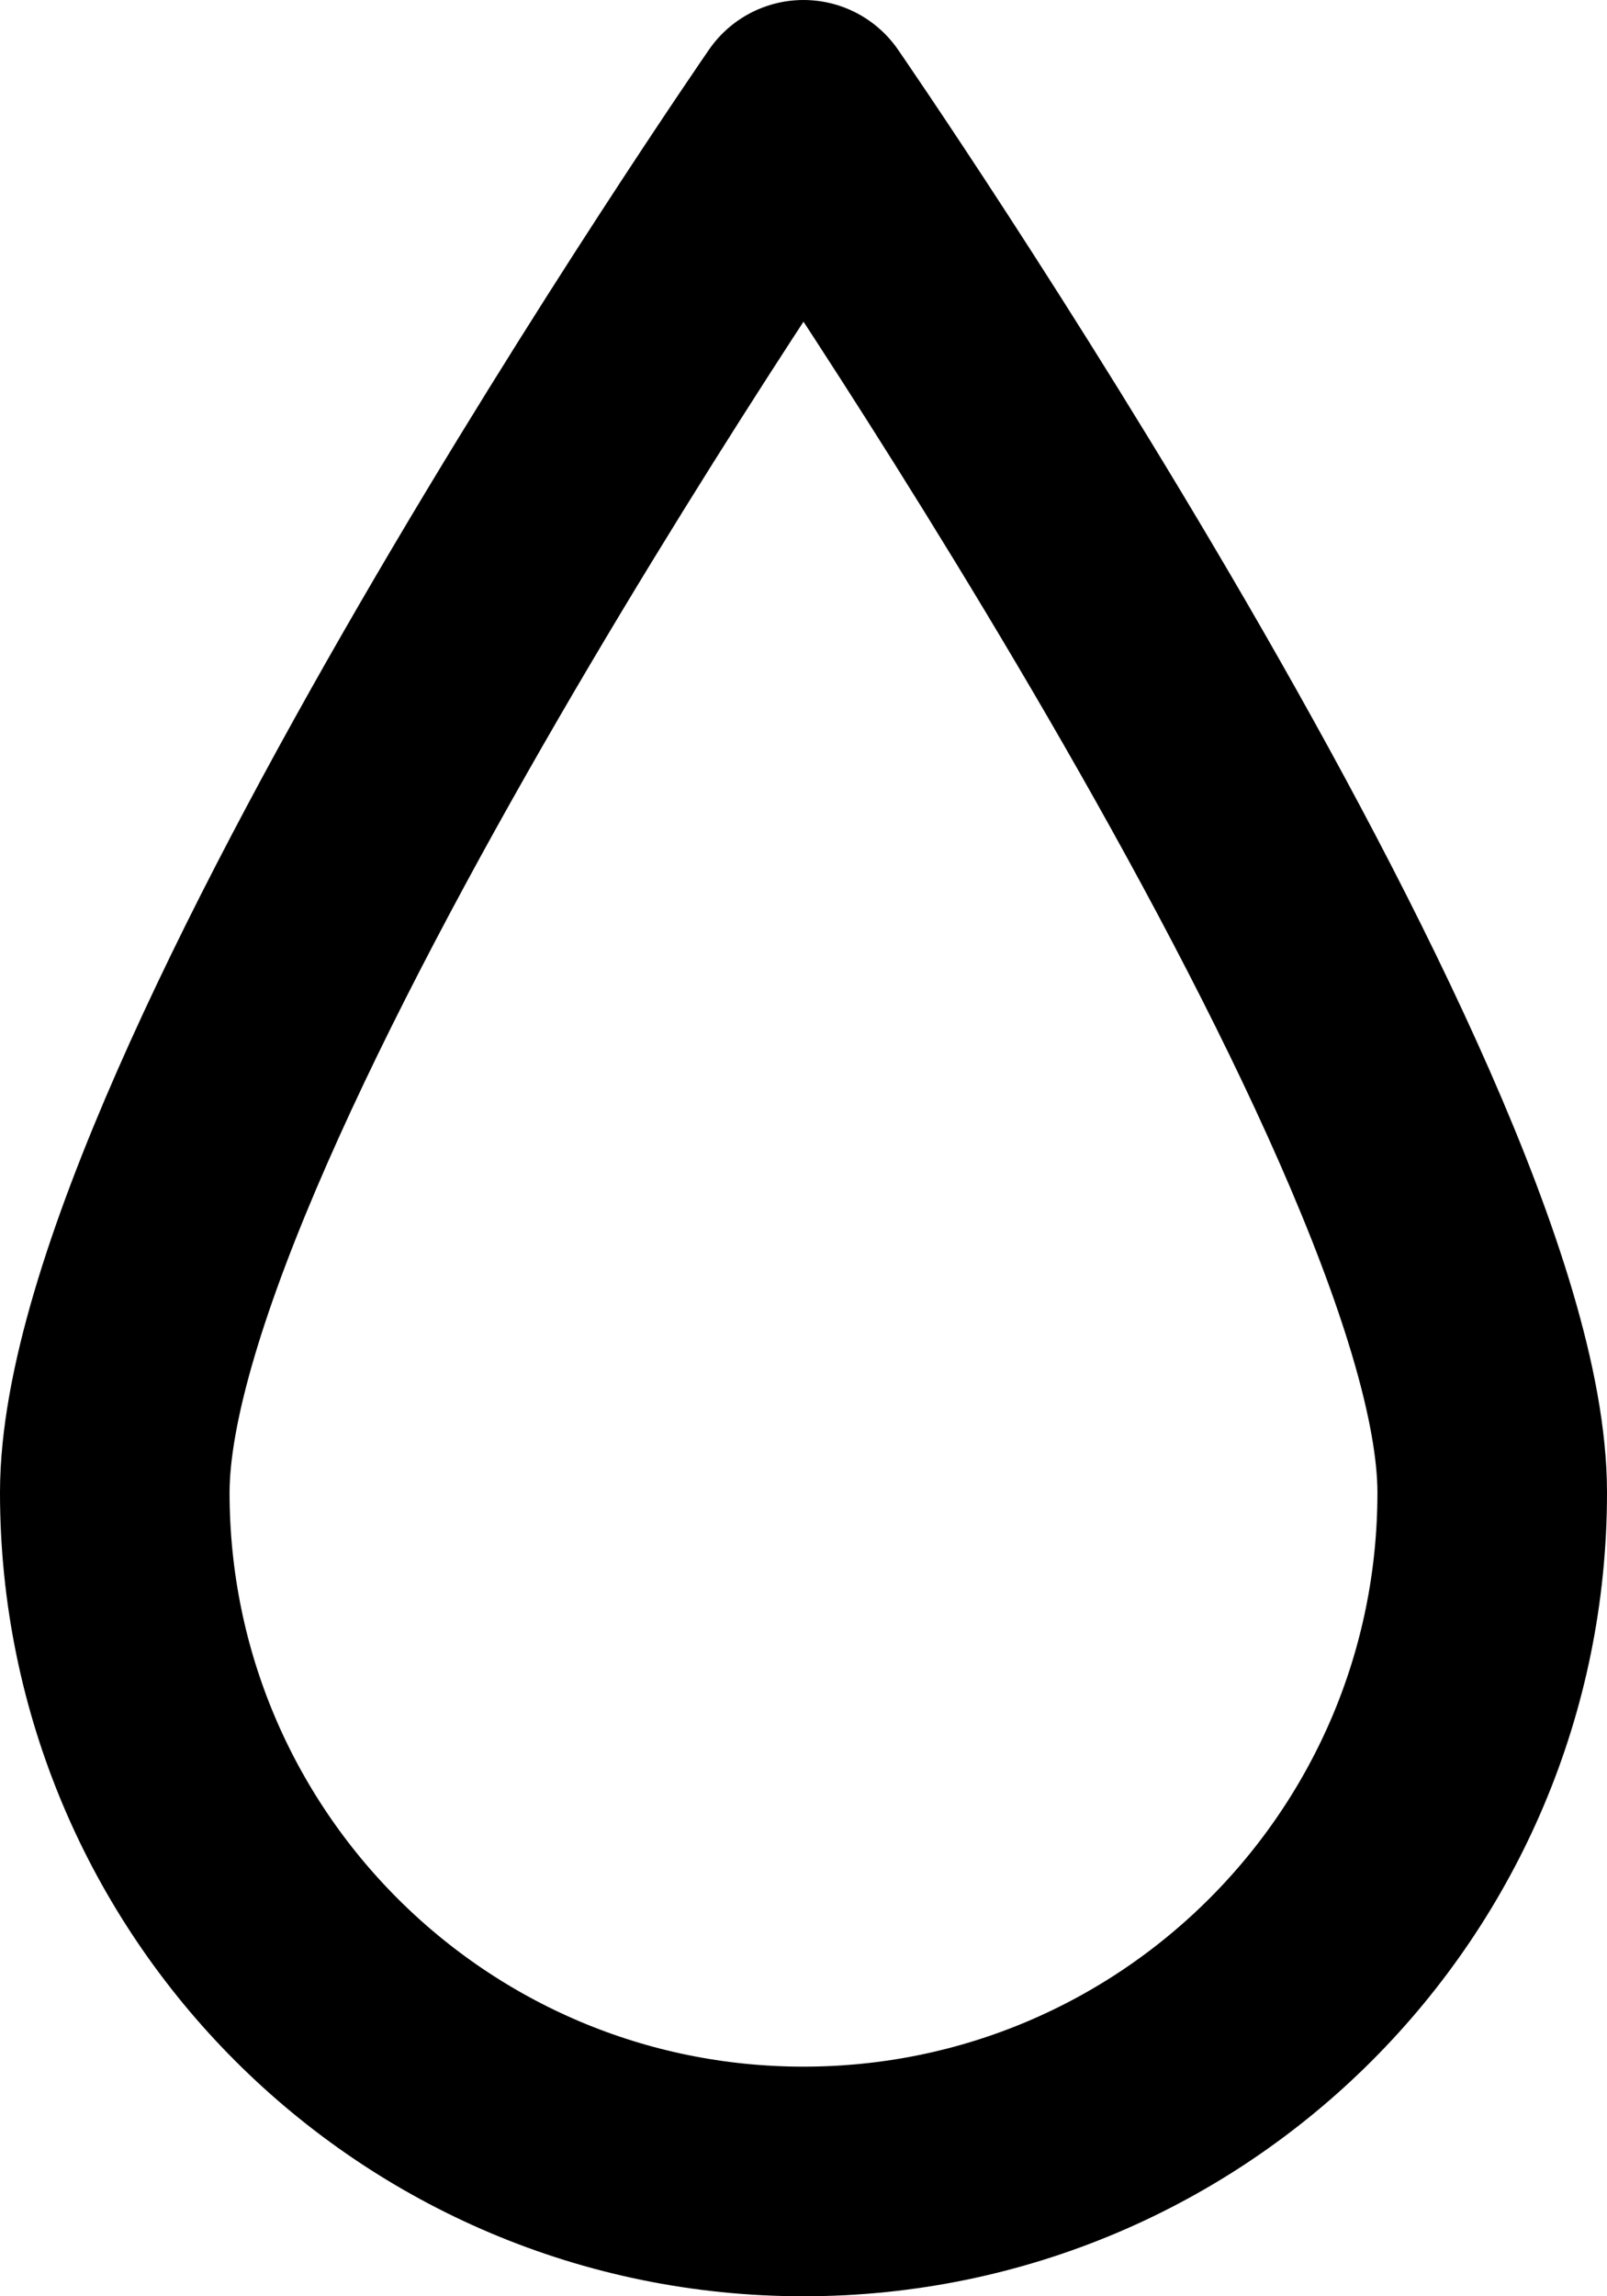 <svg width="14" height="20" viewBox="0 0 14 20" fill="none" xmlns="http://www.w3.org/2000/svg">
<path d="M13 13C13 16.315 10.315 19 7 19C3.685 19 1 16.315 1 13C1 9.685 7 1 7 1C7 1 13 9.685 13 13Z" stroke="black" stroke-width="2" stroke-miterlimit="10" stroke-linecap="round" stroke-linejoin="round"/>
</svg>
